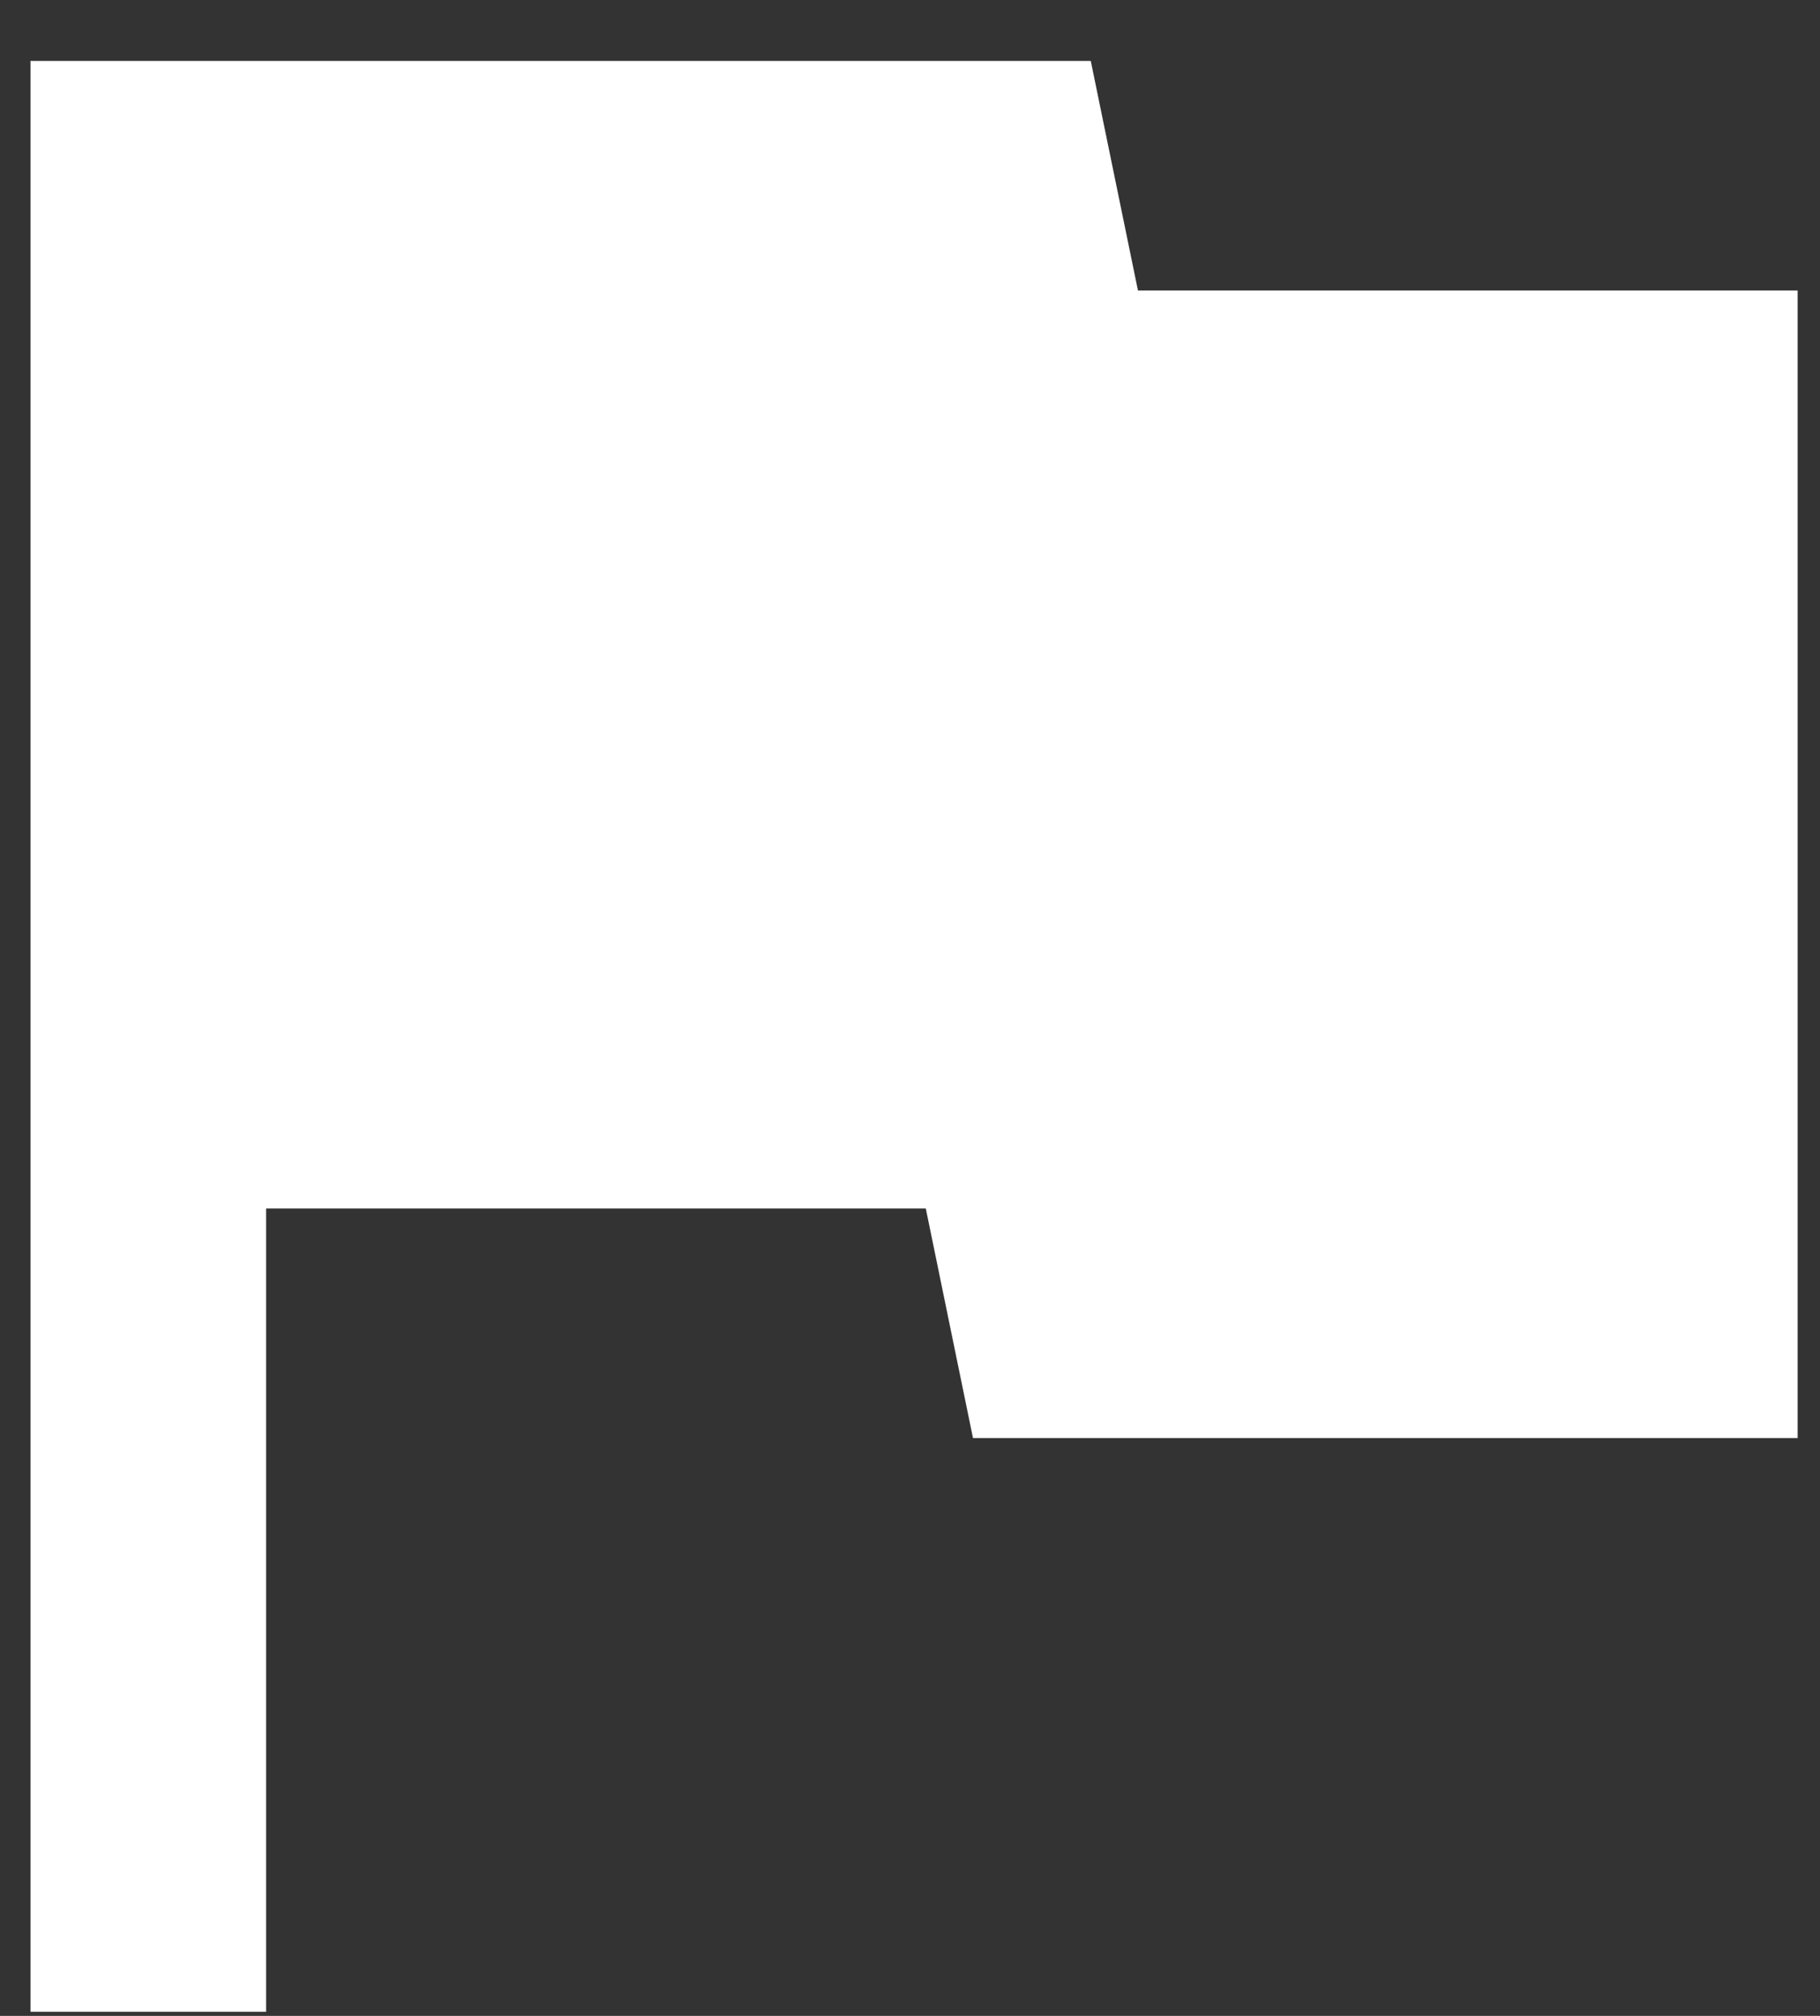 <?xml version="1.0" encoding="UTF-8"?>
<svg width="28px" height="31px" viewBox="0 0 28 31" version="1.1" xmlns="http://www.w3.org/2000/svg" xmlns:xlink="http://www.w3.org/1999/xlink">
    <rect x="0" y="0" width="28" height="31" fill="#333333" stroke="none"/>
    <title>377DEAEC-BB9C-4C74-A444-87ABC8B75E08@1.00x</title>
    <g id="ADD:-Brand-Pages-Web" stroke="none" stroke-width="1" fill="none" fill-rule="evenodd">
        <g id="Artboard-Copy-5" transform="translate(-825, -367)" fill="#FFFFFF">
            <g id="Rectangle" transform="translate(700, 335)">
                <polygon id="ic_report" points="142.507 36.467 141.781 32.937 125.469 32.937 125.469 62.937 129.094 62.937 129.094 50.584 139.243 50.584 139.969 54.114 152.656 54.114 152.656 36.467"></polygon>
            </g>
        </g>
    </g>
</svg>
